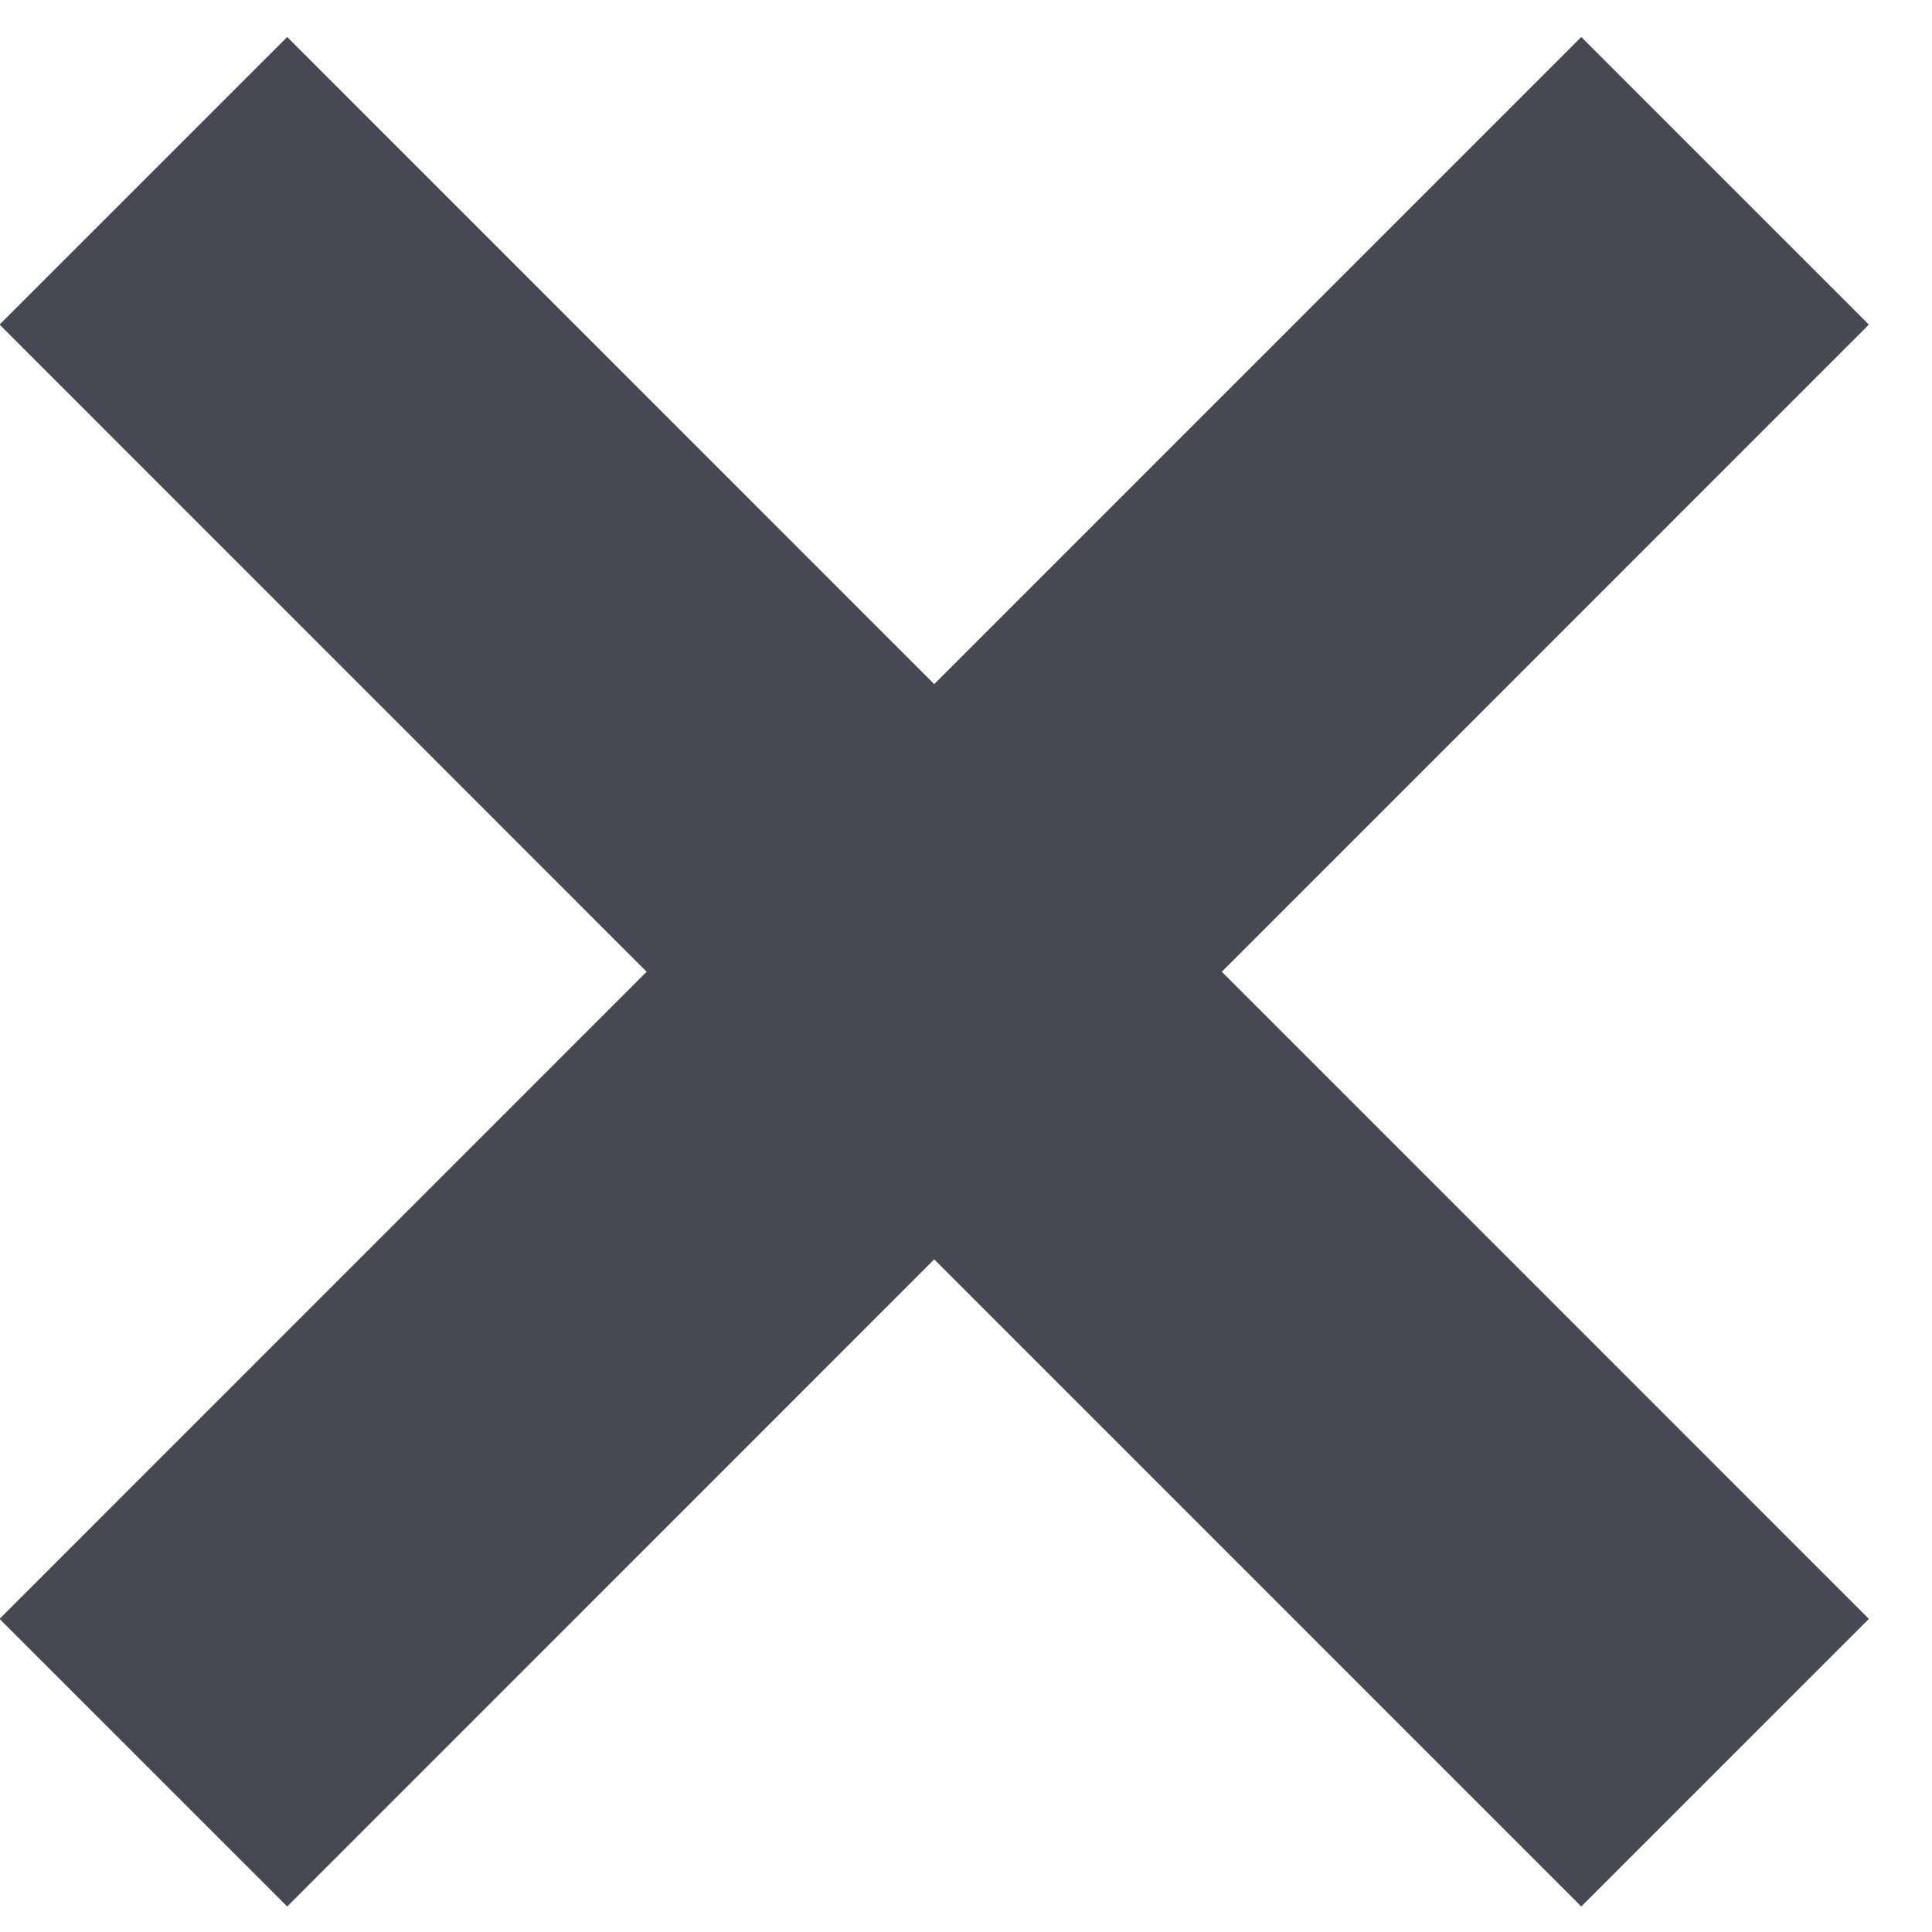 <svg width="19" height="19" xmlns="http://www.w3.org/2000/svg"><g stroke-width="4" stroke="#454A52" fill="none" fill-rule="evenodd"><path d="M16.965 1.778L1.41 17.335M1.41 1.778l15.555 15.557"/></g></svg>